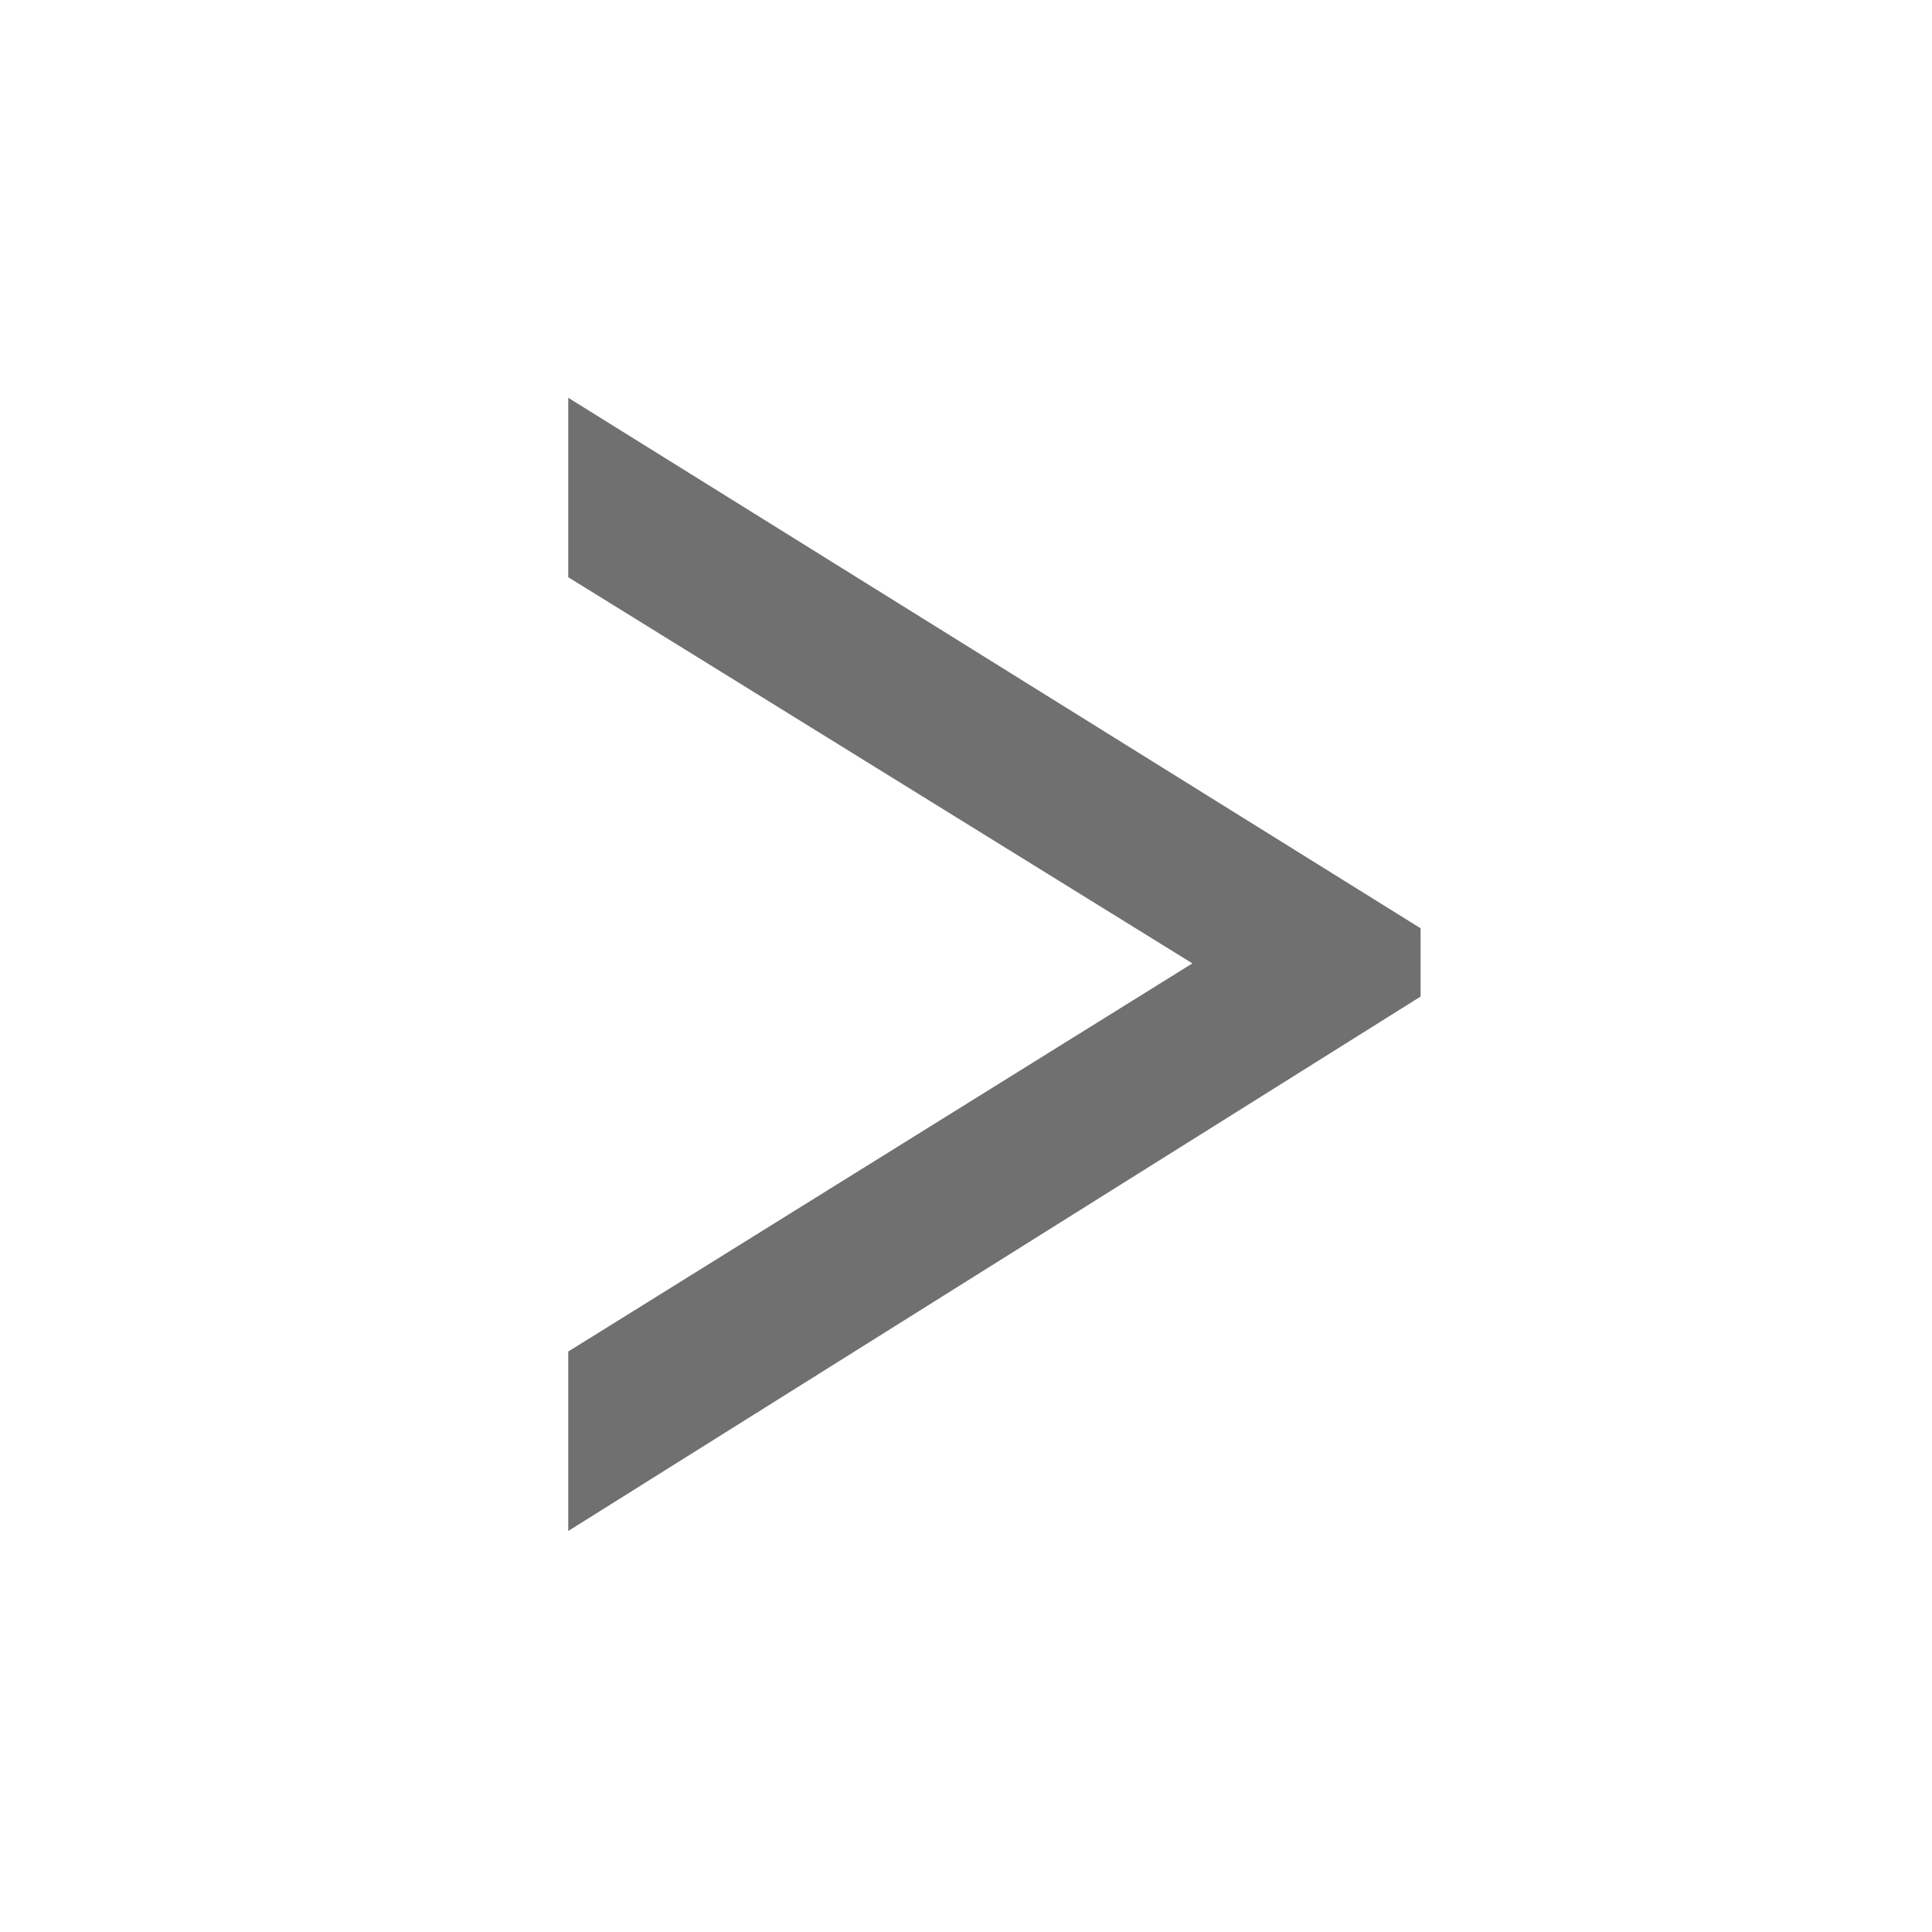 <?xml version="1.0" encoding="UTF-8"?> <svg xmlns="http://www.w3.org/2000/svg" width="34" height="34" viewBox="0 0 34 34" fill="none"> <rect width="34" height="34" fill="white"></rect> <path d="M25 17.538V16.336L10 7V10.158L20.984 16.954L10 23.785V26.943L25 17.538Z" fill="#707070"></path> </svg> 